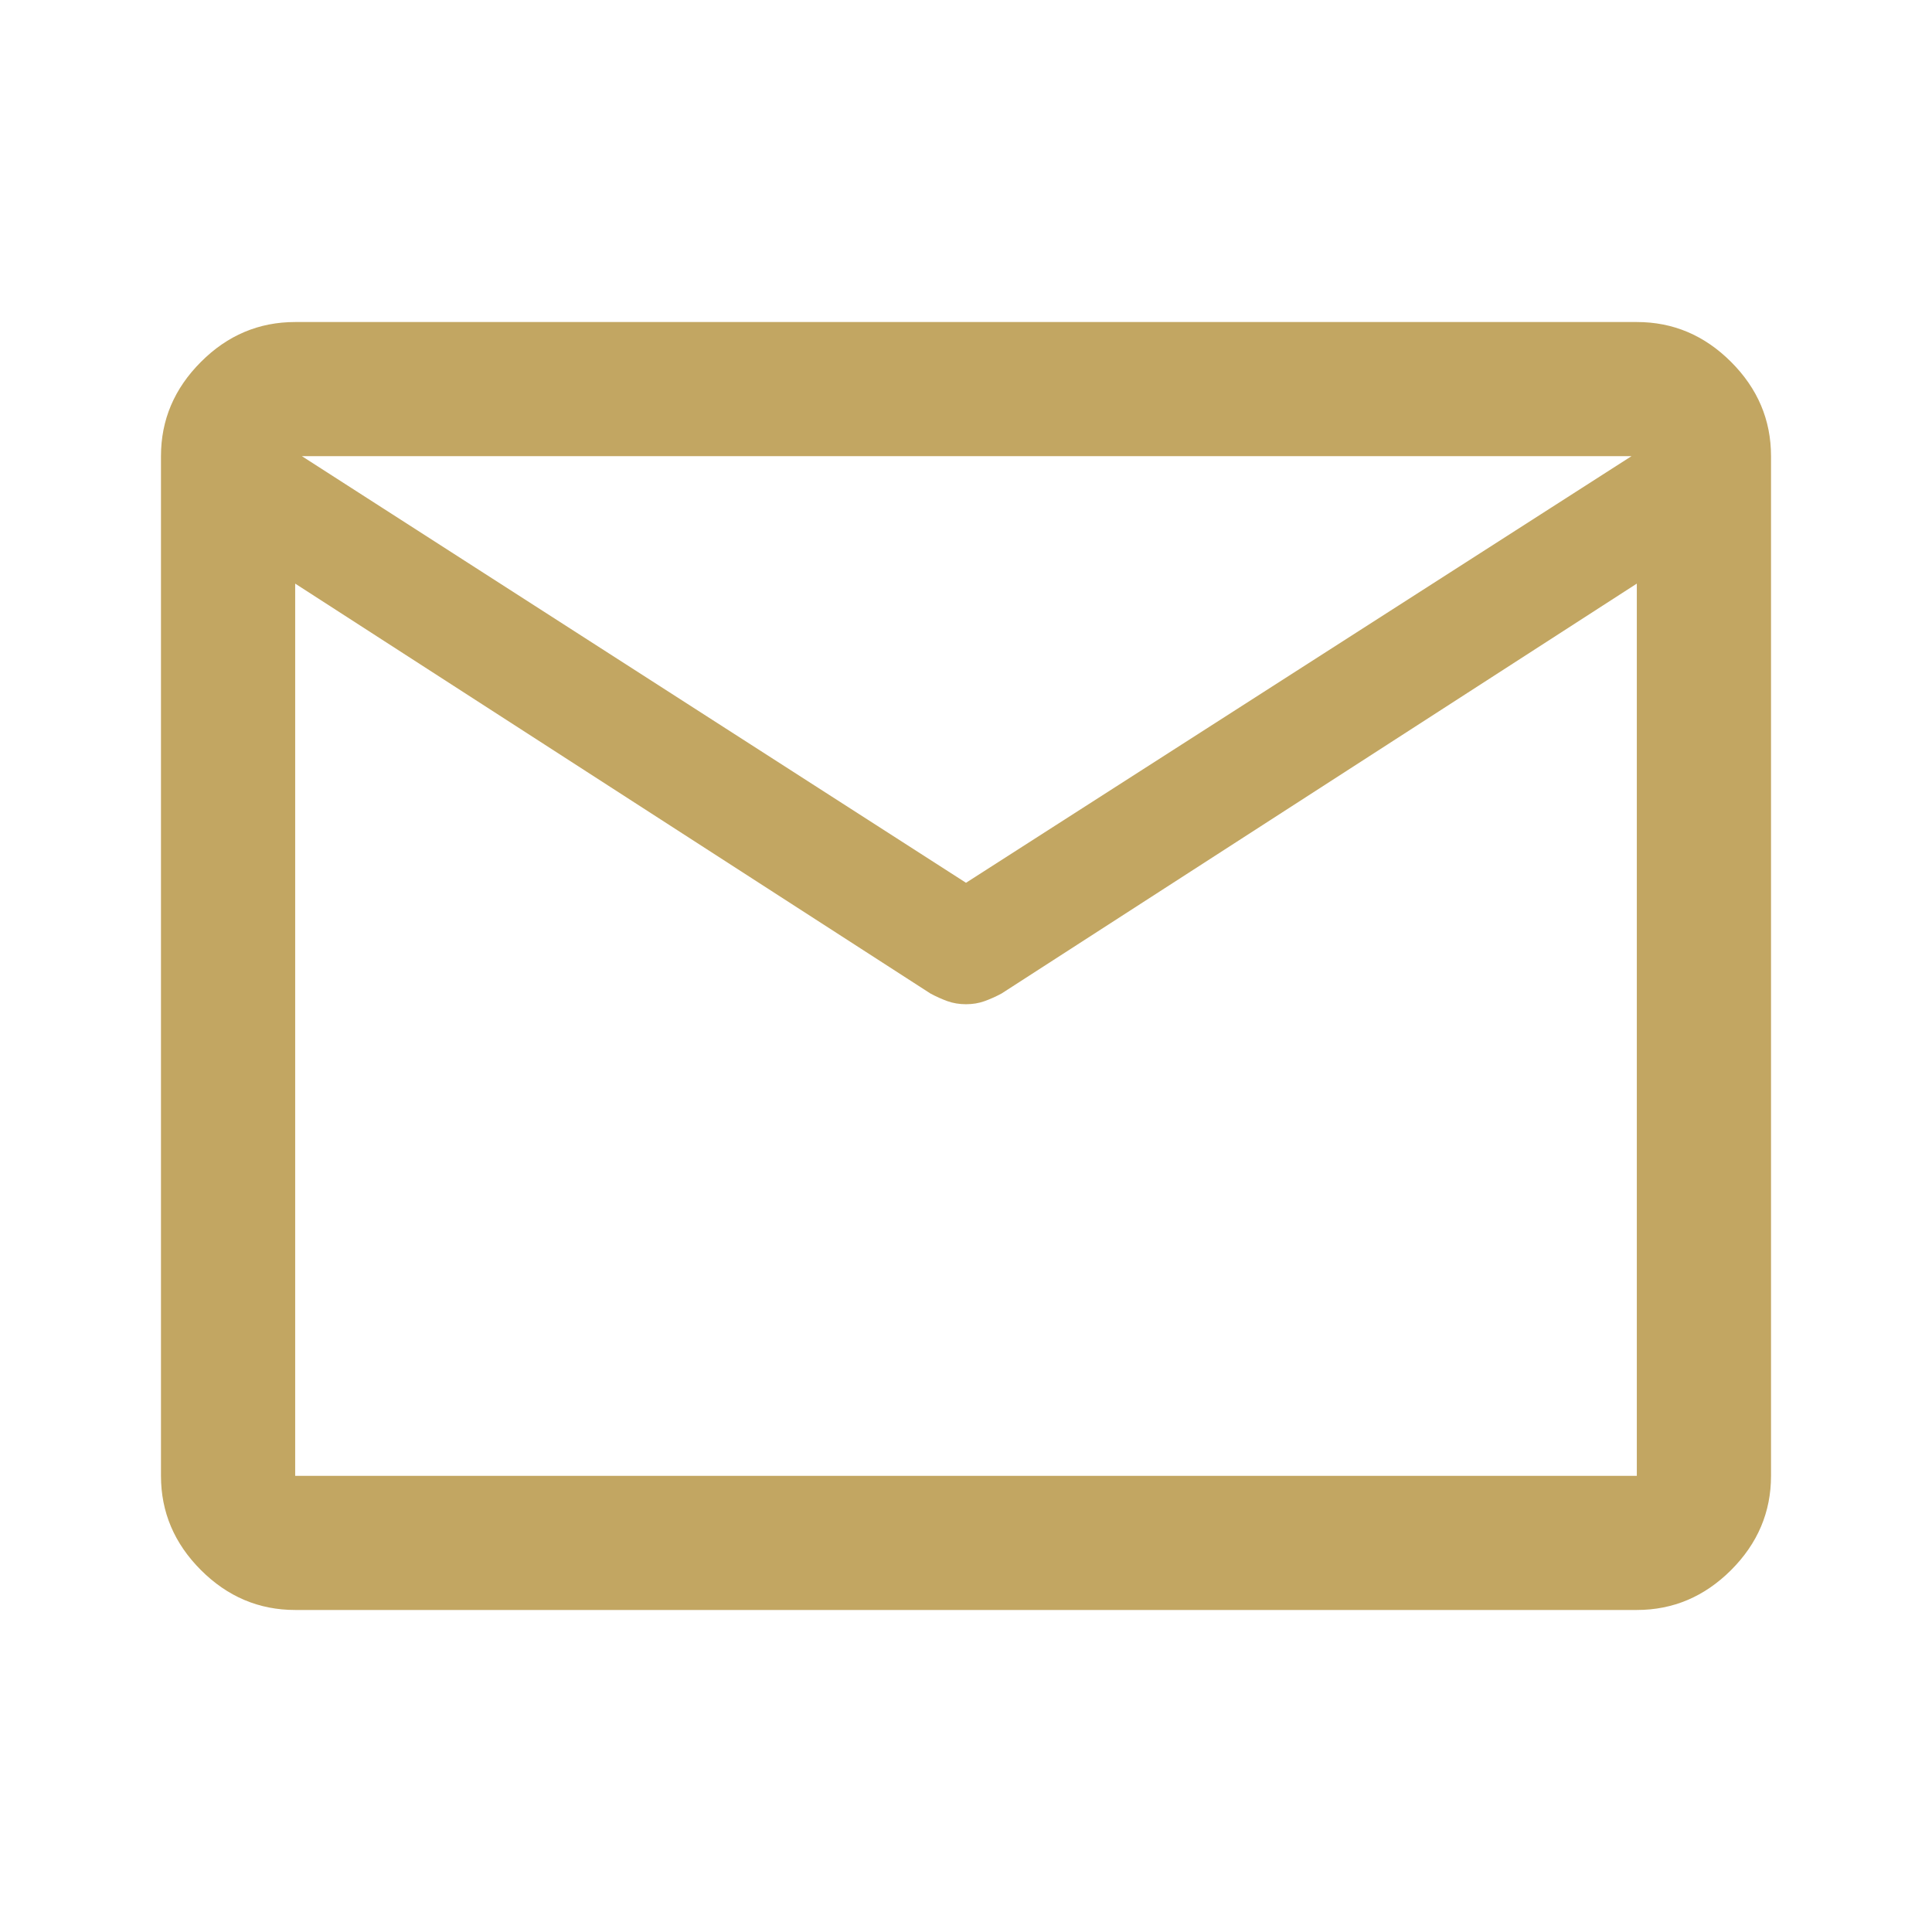 <svg width="28" height="28" viewBox="0 0 28 28" fill="none" xmlns="http://www.w3.org/2000/svg">
<mask id="mask0_228_4307" style="mask-type:alpha" maskUnits="userSpaceOnUse" x="0" y="0" width="28" height="28">
<rect width="28" height="28" fill="#D9D9D9"/>
</mask>
<g mask="url(#mask0_228_4307)">
<path d="M4.278 23.333C3.753 23.333 3.297 23.14 2.912 22.755C2.526 22.369 2.333 21.914 2.333 21.389V6.611C2.333 6.086 2.526 5.631 2.912 5.245C3.297 4.859 3.753 4.667 4.278 4.667H23.722C24.247 4.667 24.702 4.859 25.088 5.245C25.474 5.631 25.667 6.086 25.667 6.611V21.389C25.667 21.914 25.474 22.369 25.088 22.755C24.702 23.14 24.247 23.333 23.722 23.333H4.278ZM23.722 8.458L14.515 14.399C14.431 14.444 14.348 14.481 14.267 14.51C14.186 14.539 14.097 14.554 14 14.554C13.903 14.554 13.813 14.539 13.732 14.51C13.652 14.481 13.569 14.444 13.485 14.399L4.278 8.458V21.389H23.722V8.458ZM14 12.794L23.645 6.611H4.375L14 12.794ZM4.278 8.691V7.353V7.377V6.611V7.369V7.347V8.691Z" fill="#C2A662"/>
</g>
</svg>
